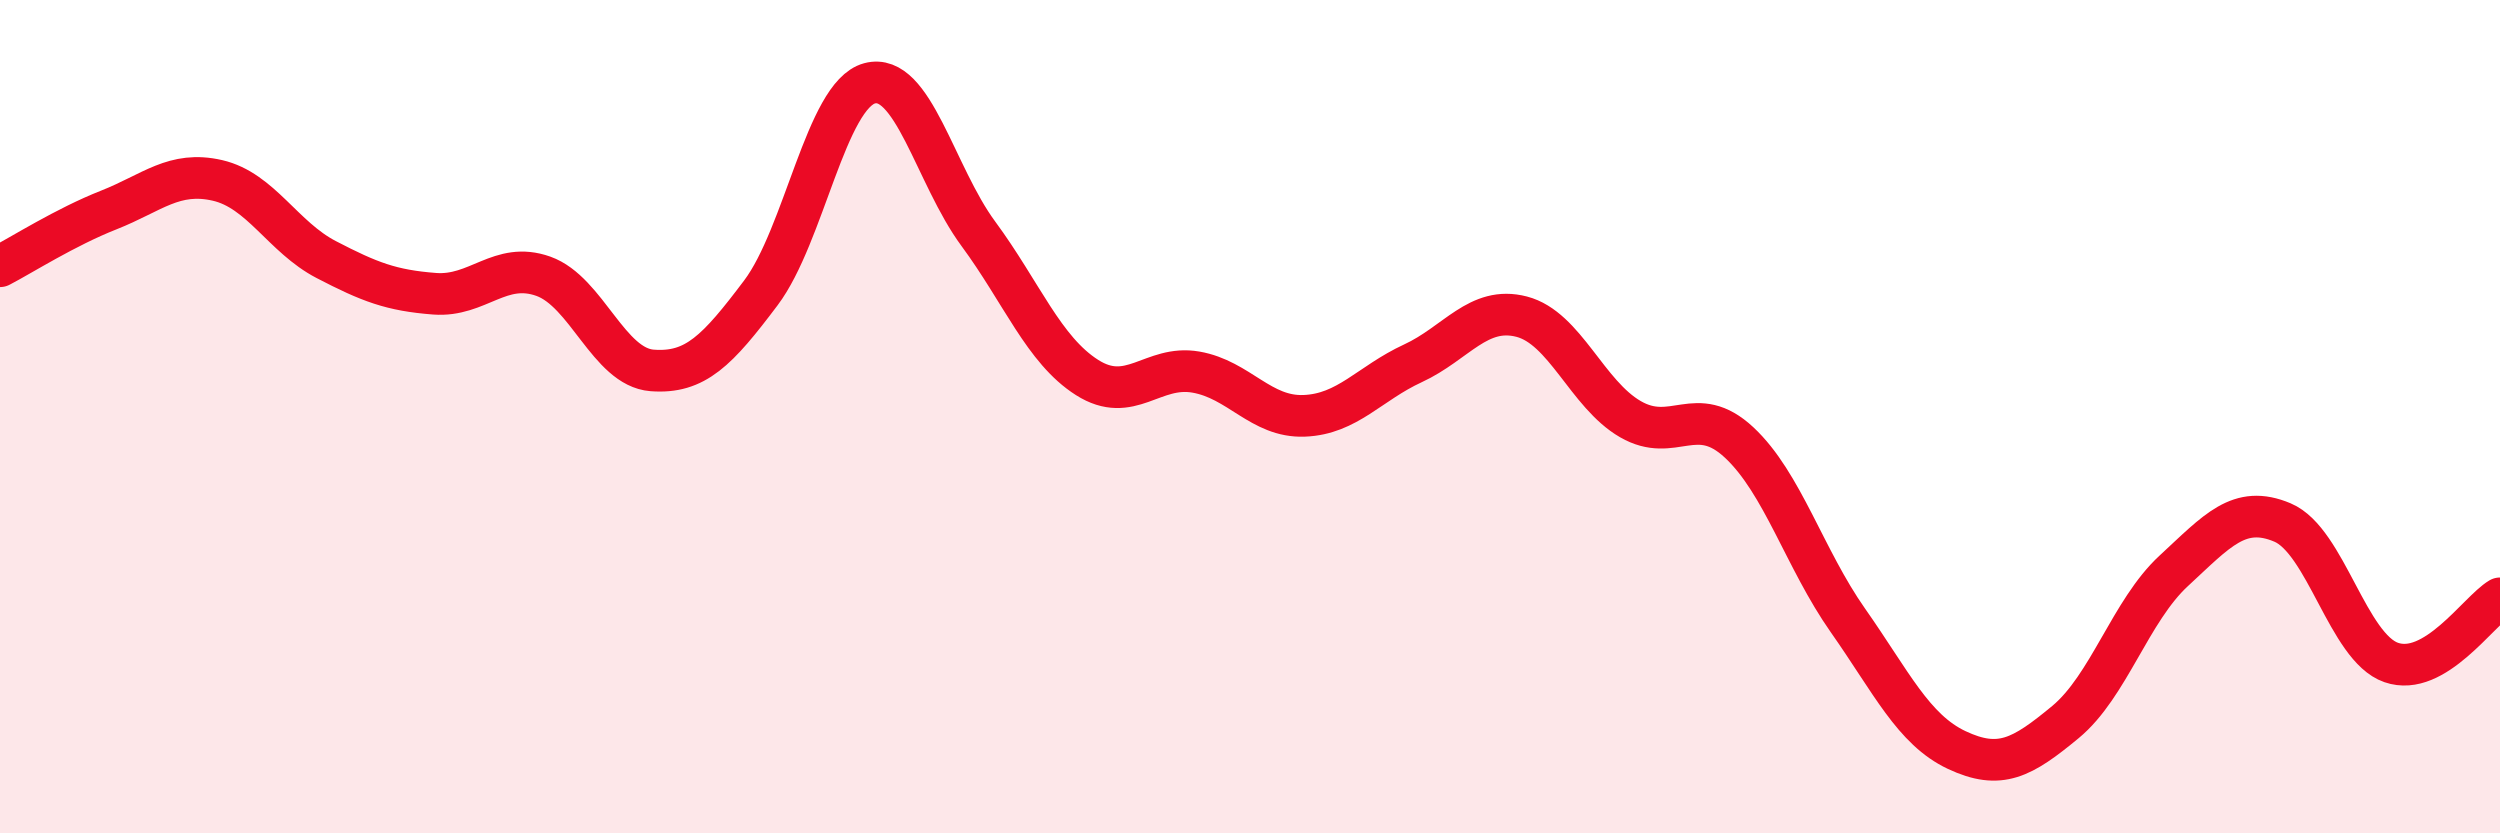 
    <svg width="60" height="20" viewBox="0 0 60 20" xmlns="http://www.w3.org/2000/svg">
      <path
        d="M 0,6.39 C 0.52,6.12 1.57,5.45 2.61,5.04 C 3.65,4.63 4.18,4.09 5.22,4.33 C 6.26,4.57 6.79,5.69 7.83,6.23 C 8.87,6.77 9.39,6.97 10.43,7.05 C 11.47,7.13 12,6.26 13.04,6.63 C 14.08,7 14.61,8.81 15.65,8.89 C 16.69,8.97 17.22,8.41 18.26,7.03 C 19.3,5.65 19.83,2.28 20.87,2 C 21.91,1.72 22.44,4.2 23.48,5.61 C 24.52,7.02 25.05,8.4 26.09,9.06 C 27.13,9.72 27.66,8.75 28.7,8.93 C 29.74,9.11 30.26,10.02 31.3,9.98 C 32.34,9.94 32.87,9.2 33.91,8.72 C 34.95,8.24 35.48,7.33 36.52,7.6 C 37.56,7.87 38.09,9.46 39.13,10.06 C 40.17,10.66 40.7,9.65 41.74,10.62 C 42.78,11.59 43.31,13.41 44.35,14.89 C 45.39,16.37 45.92,17.51 46.96,18 C 48,18.49 48.53,18.19 49.57,17.33 C 50.61,16.47 51.13,14.66 52.17,13.7 C 53.21,12.74 53.74,12.1 54.78,12.54 C 55.82,12.98 56.35,15.54 57.39,15.9 C 58.43,16.26 59.48,14.67 60,14.36L60 20L0 20Z"
        fill="#EB0A25"
        opacity="0.1"
        stroke-linecap="round"
        stroke-linejoin="round"
      />
      <path
        d="M 0,6.39 C 0.52,6.12 1.57,5.45 2.61,5.04 C 3.65,4.63 4.18,4.09 5.22,4.33 C 6.26,4.57 6.79,5.69 7.83,6.23 C 8.87,6.77 9.39,6.97 10.43,7.05 C 11.47,7.13 12,6.26 13.04,6.63 C 14.08,7 14.61,8.81 15.65,8.89 C 16.69,8.97 17.22,8.41 18.26,7.03 C 19.3,5.65 19.83,2.28 20.87,2 C 21.91,1.72 22.44,4.2 23.48,5.61 C 24.52,7.02 25.05,8.4 26.09,9.06 C 27.13,9.72 27.66,8.75 28.7,8.93 C 29.74,9.11 30.26,10.02 31.3,9.98 C 32.34,9.94 32.87,9.2 33.91,8.72 C 34.95,8.24 35.48,7.33 36.52,7.6 C 37.56,7.87 38.09,9.46 39.13,10.06 C 40.17,10.66 40.7,9.65 41.74,10.62 C 42.78,11.59 43.31,13.41 44.35,14.89 C 45.39,16.37 45.92,17.51 46.96,18 C 48,18.49 48.53,18.19 49.57,17.33 C 50.61,16.47 51.13,14.66 52.17,13.7 C 53.21,12.74 53.74,12.1 54.78,12.54 C 55.82,12.98 56.35,15.54 57.39,15.9 C 58.43,16.26 59.48,14.67 60,14.36"
        stroke="#EB0A25"
        stroke-width="1"
        fill="none"
        stroke-linecap="round"
        stroke-linejoin="round"
      />
    </svg>
  